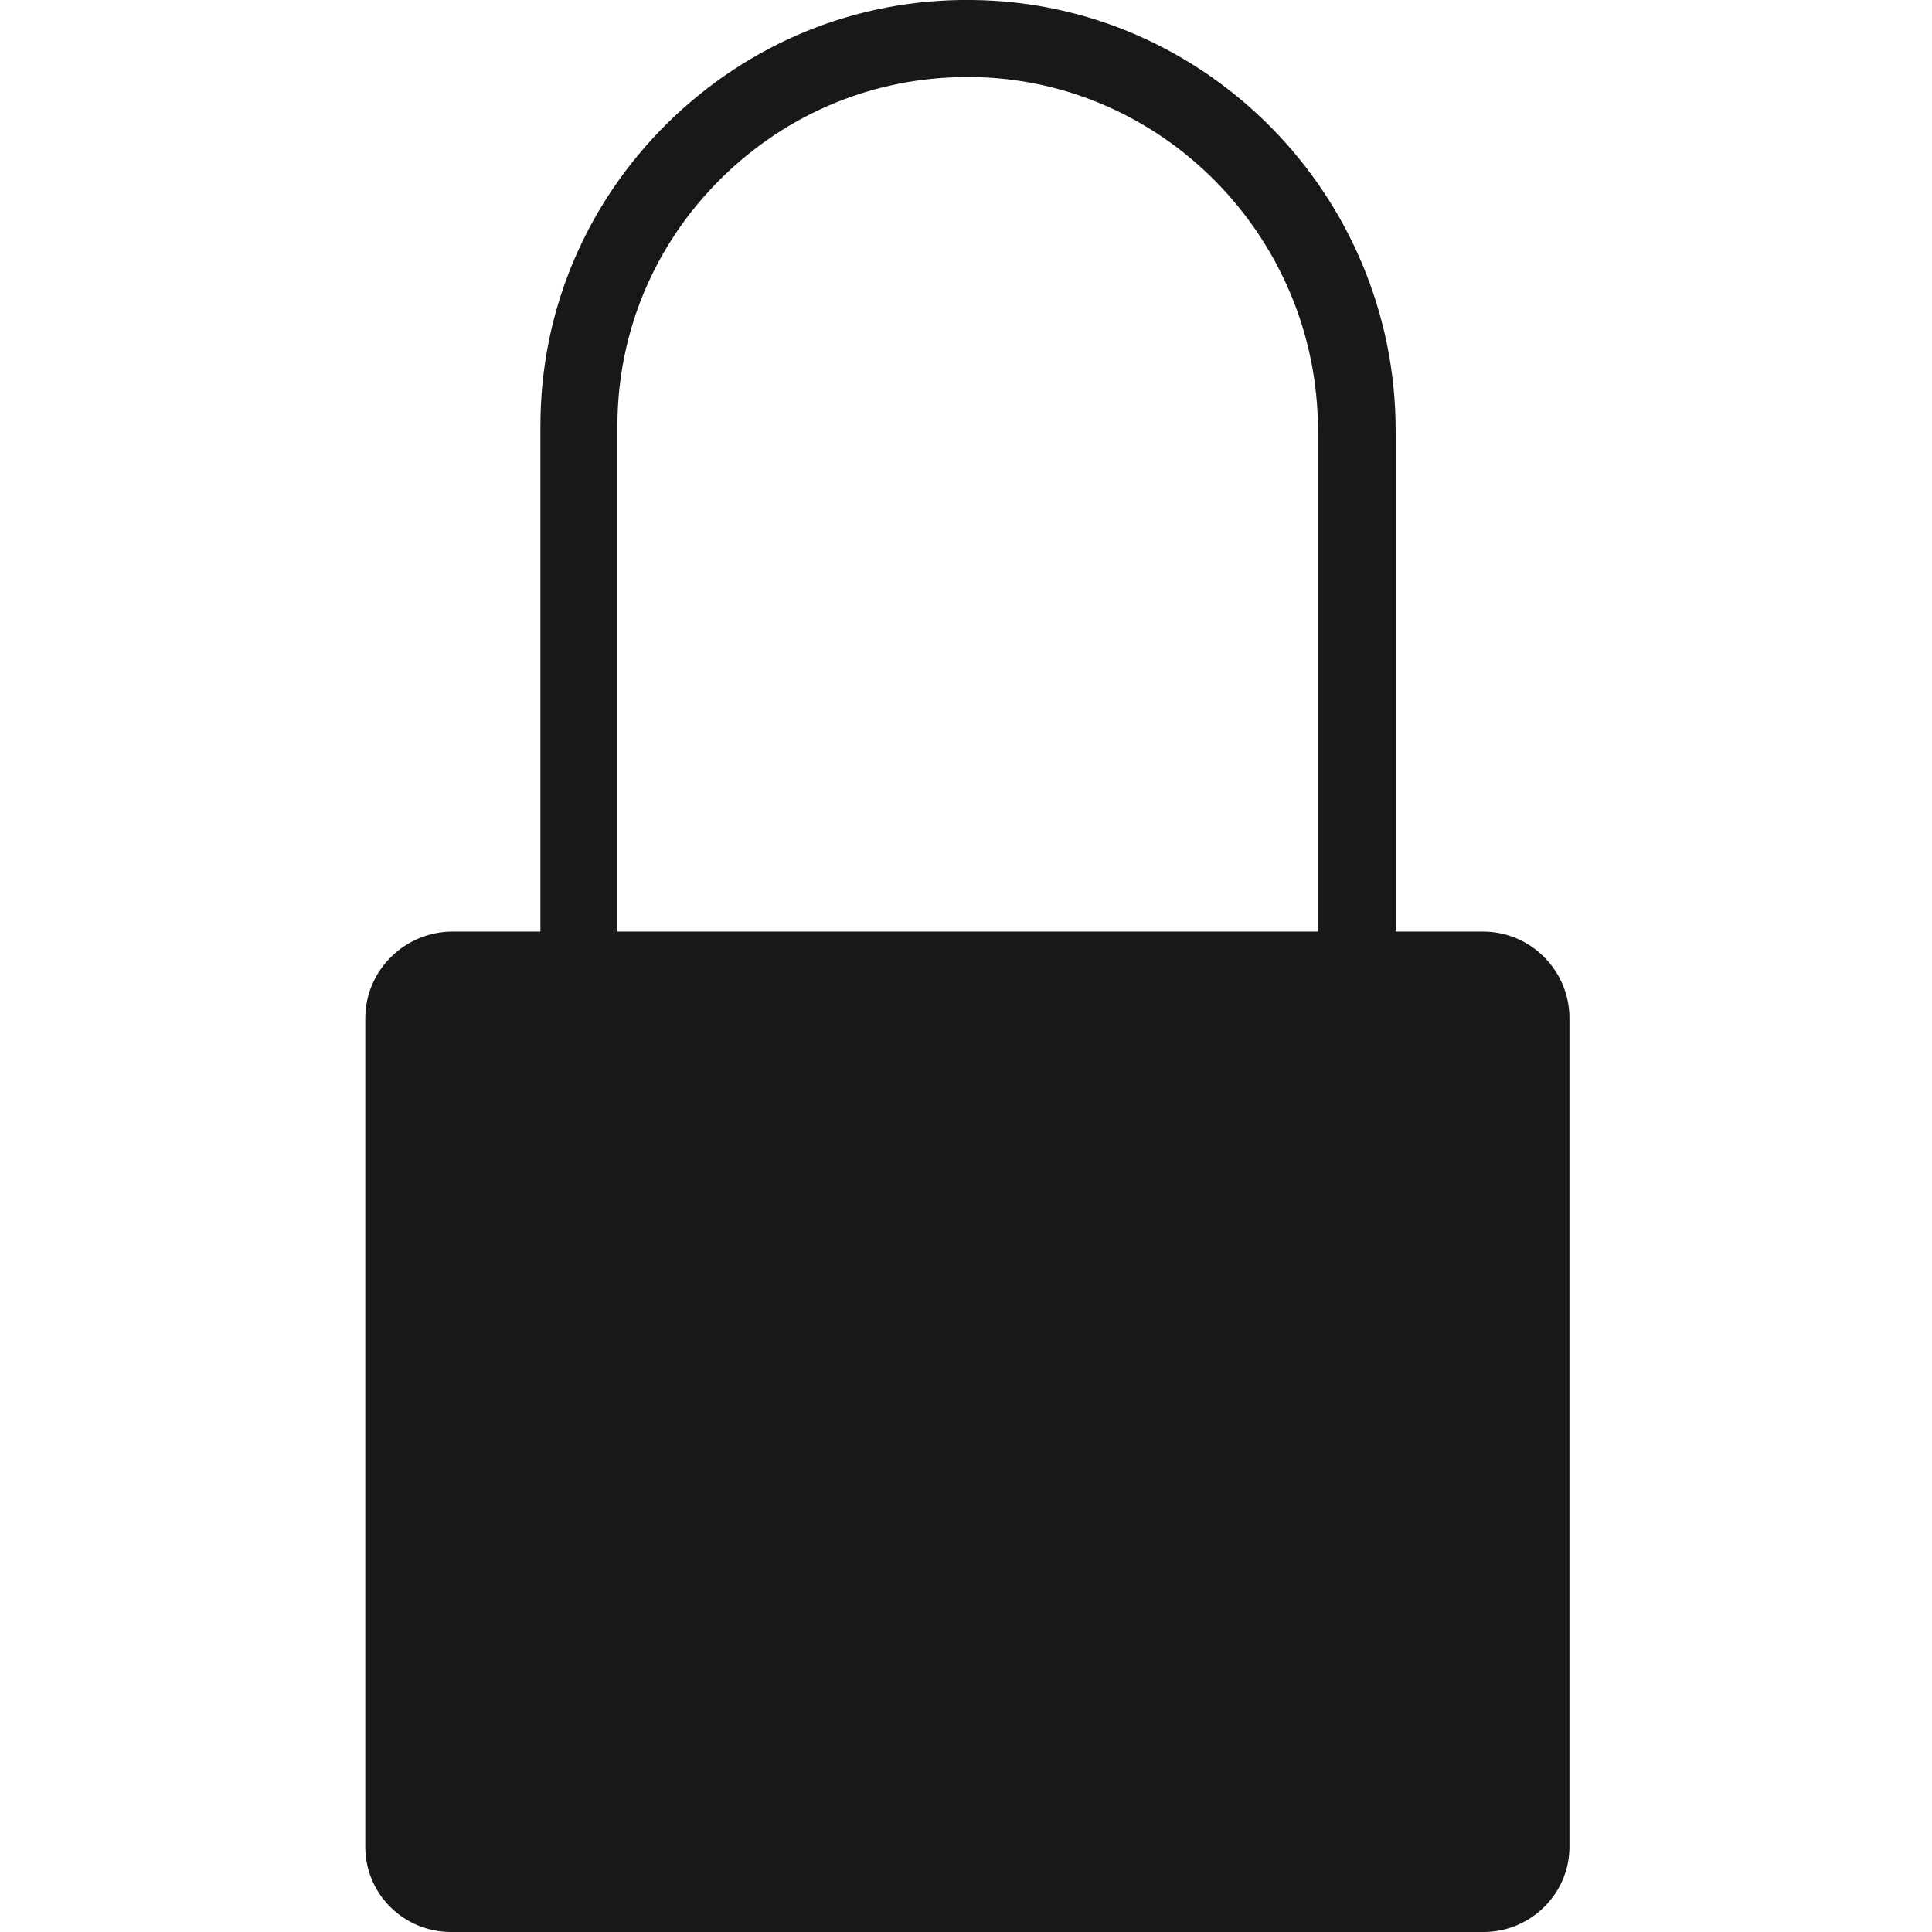 <?xml version="1.0" encoding="utf-8"?>
<!-- Generator: Adobe Illustrator 25.0.0, SVG Export Plug-In . SVG Version: 6.00 Build 0)  -->
<svg version="1.1" id="Calque_1" xmlns="http://www.w3.org/2000/svg" xmlns:xlink="http://www.w3.org/1999/xlink" x="0px" y="0px"
	 viewBox="0 0 283.5 283.5" style="enable-background:new 0 0 283.5 283.5;" xml:space="preserve">
<style type="text/css">
	.st0{fill:#1A171B;}
</style>
<g id="Calque_1_1_">
	<g id="Trait_de_coupe">
	</g>
</g>
<g id="Decors">
	<path class="st0" d="M217.6,136.7h-12.8V63.2c0-34.6-27.9-62.9-62.2-63.2c-16.9-0.2-32.7,6.3-44.7,18.1
		C85.9,30,79.3,45.7,79.3,62.5v74.2H66.4c-7,0-12.8,5.7-12.8,12.7V271c0,6.9,5.6,12.5,12.6,12.5h151.5c6.9,0,12.6-5.6,12.6-12.5
		V149.4C230.3,142.4,224.6,136.7,217.6,136.7z M90.6,62.5c0-13.7,5.4-26.6,15.2-36.3c9.7-9.6,22.5-14.9,36.2-14.9c0.1,0,0.3,0,0.4,0
		c28.1,0.2,51,23.5,51,51.9v73.5H90.6V62.5z"/>
</g>
</svg>
